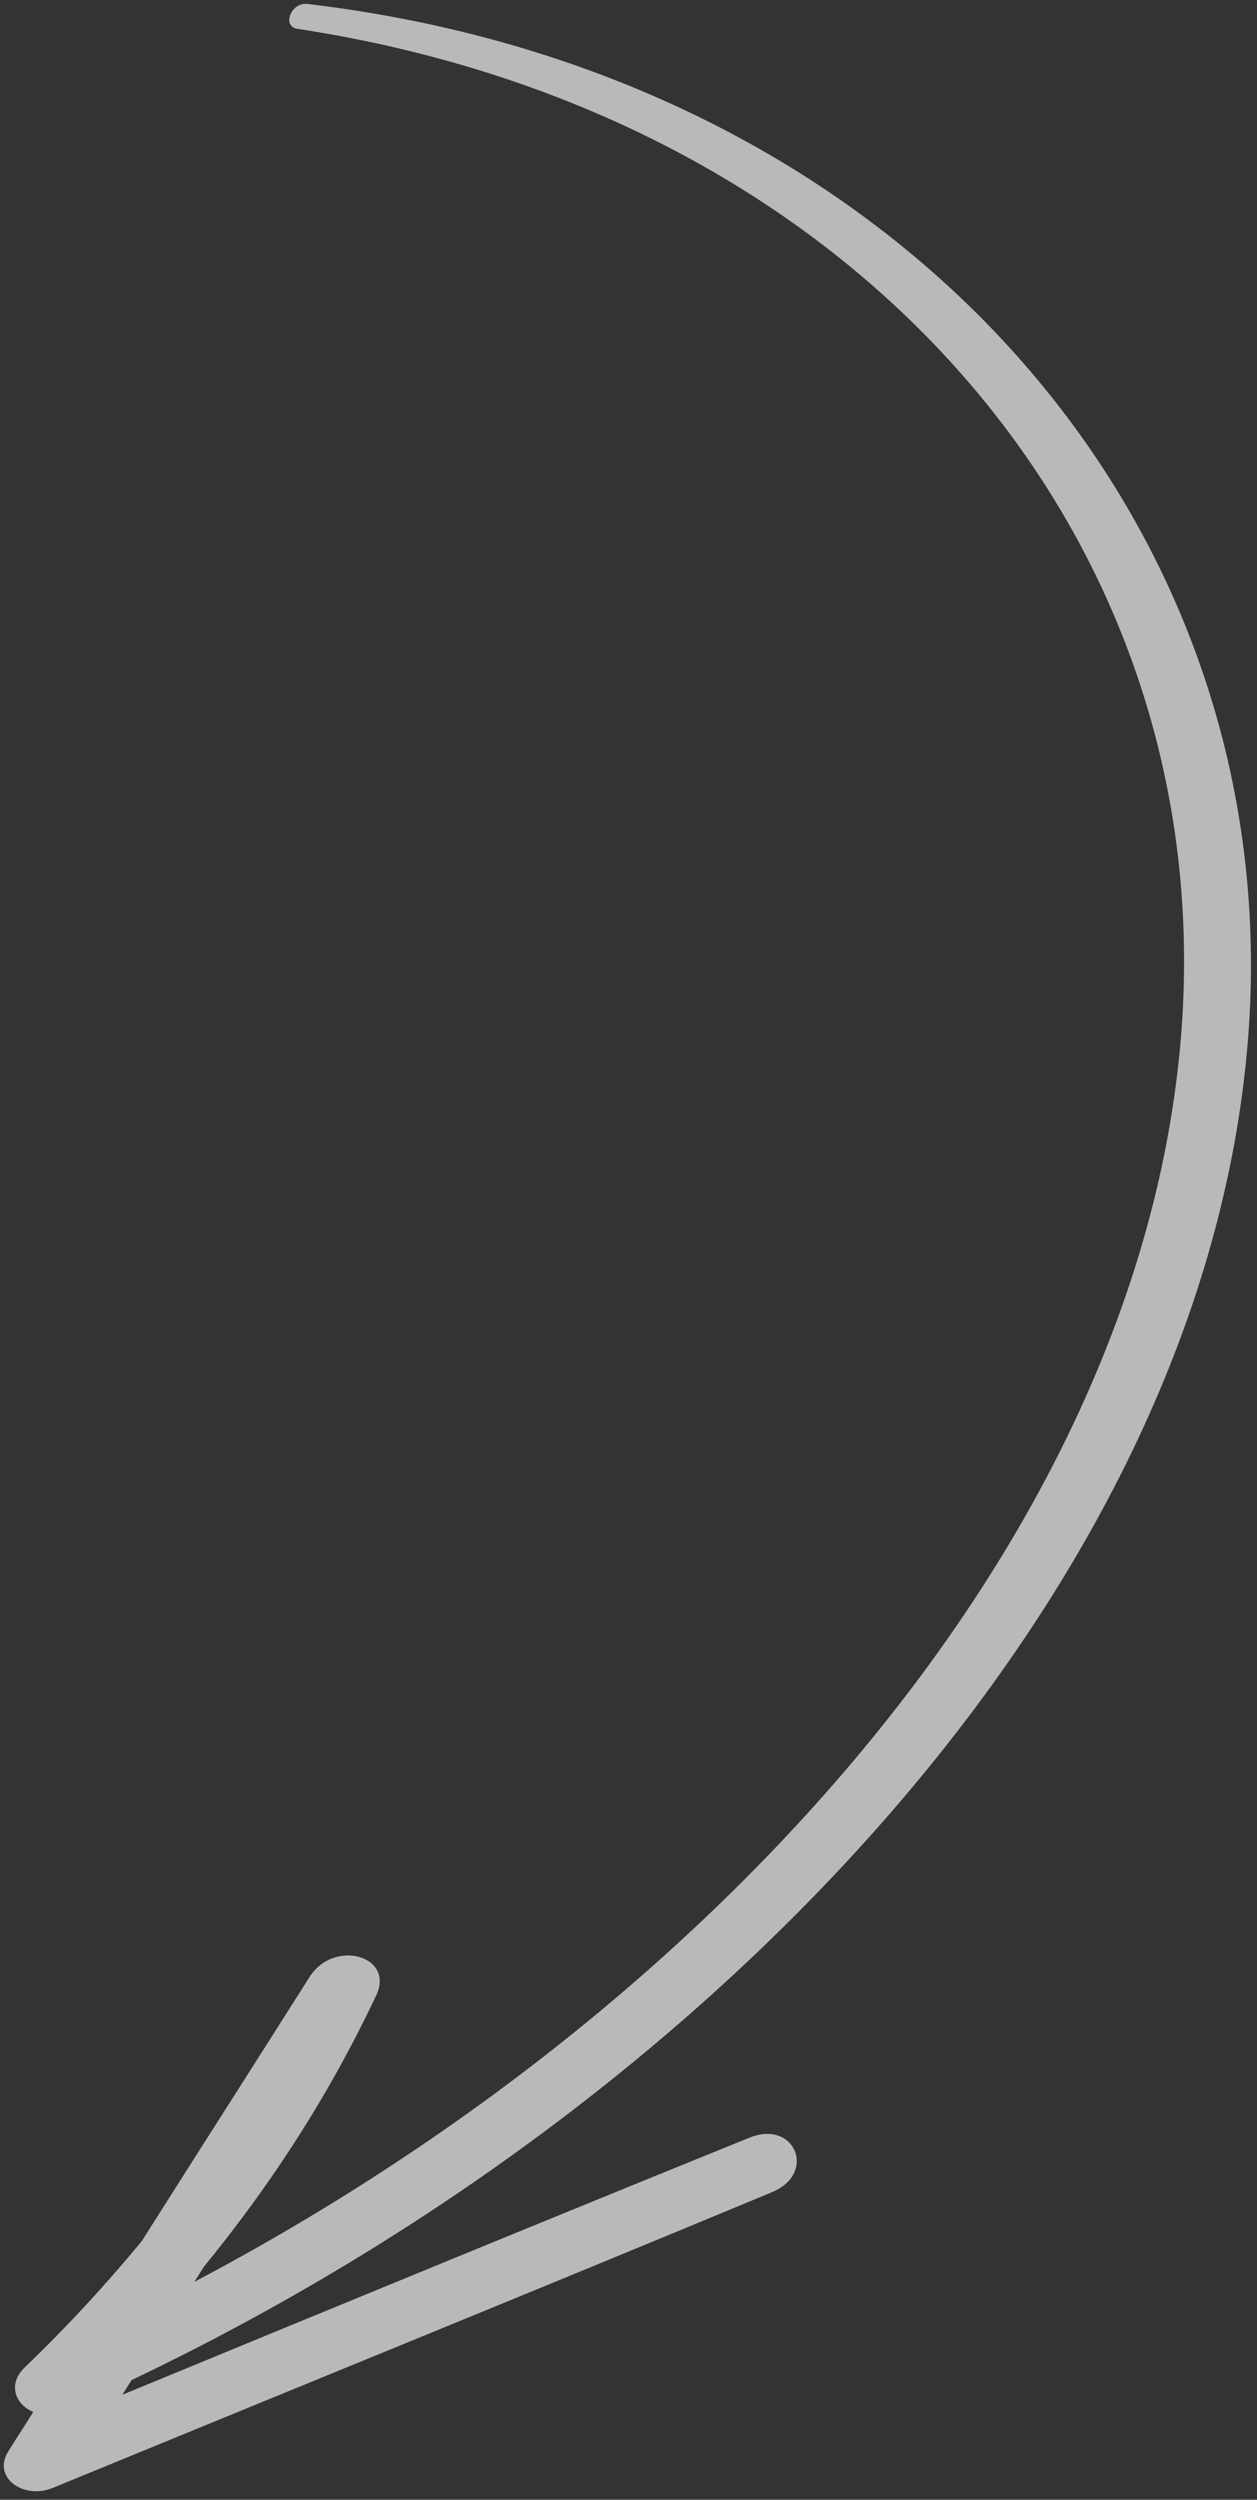 <?xml version="1.0" encoding="UTF-8"?> <svg xmlns="http://www.w3.org/2000/svg" width="82" height="163" viewBox="0 0 82 163" fill="none"><rect x="0" y="0" width="82" height="163" fill="#333333" stroke="none"/><path opacity="0.66" d="M81.401 67.92C78.508 103.245 47.068 136.853 8.585 155.196C8.383 155.515 8.18 155.835 7.978 156.154C21.602 150.54 35.227 144.927 48.884 139.393C51.853 138.183 53.321 141.715 50.36 142.945C34.753 149.43 19.096 155.794 3.464 162.219C1.516 163.028 -0.538 161.528 0.552 159.828C1.08 158.973 1.642 158.128 2.17 157.273C1.031 156.805 0.455 155.491 1.606 154.377C4.414 151.681 6.93 148.941 9.24 146.146C12.881 140.397 16.556 134.657 20.197 128.909C21.78 126.415 25.742 127.523 24.554 130.087C21.577 136.407 17.849 142.239 13.307 147.798C13.104 148.117 12.885 148.468 12.682 148.787C46.779 130.808 73.879 100.462 76.96 68.518C80.12 35.74 56.491 7.528 19.398 1.878C18.358 1.721 19 0.113 20.065 0.259C58.877 4.842 84.16 34.25 81.401 67.92Z" fill="white"></path></svg> 